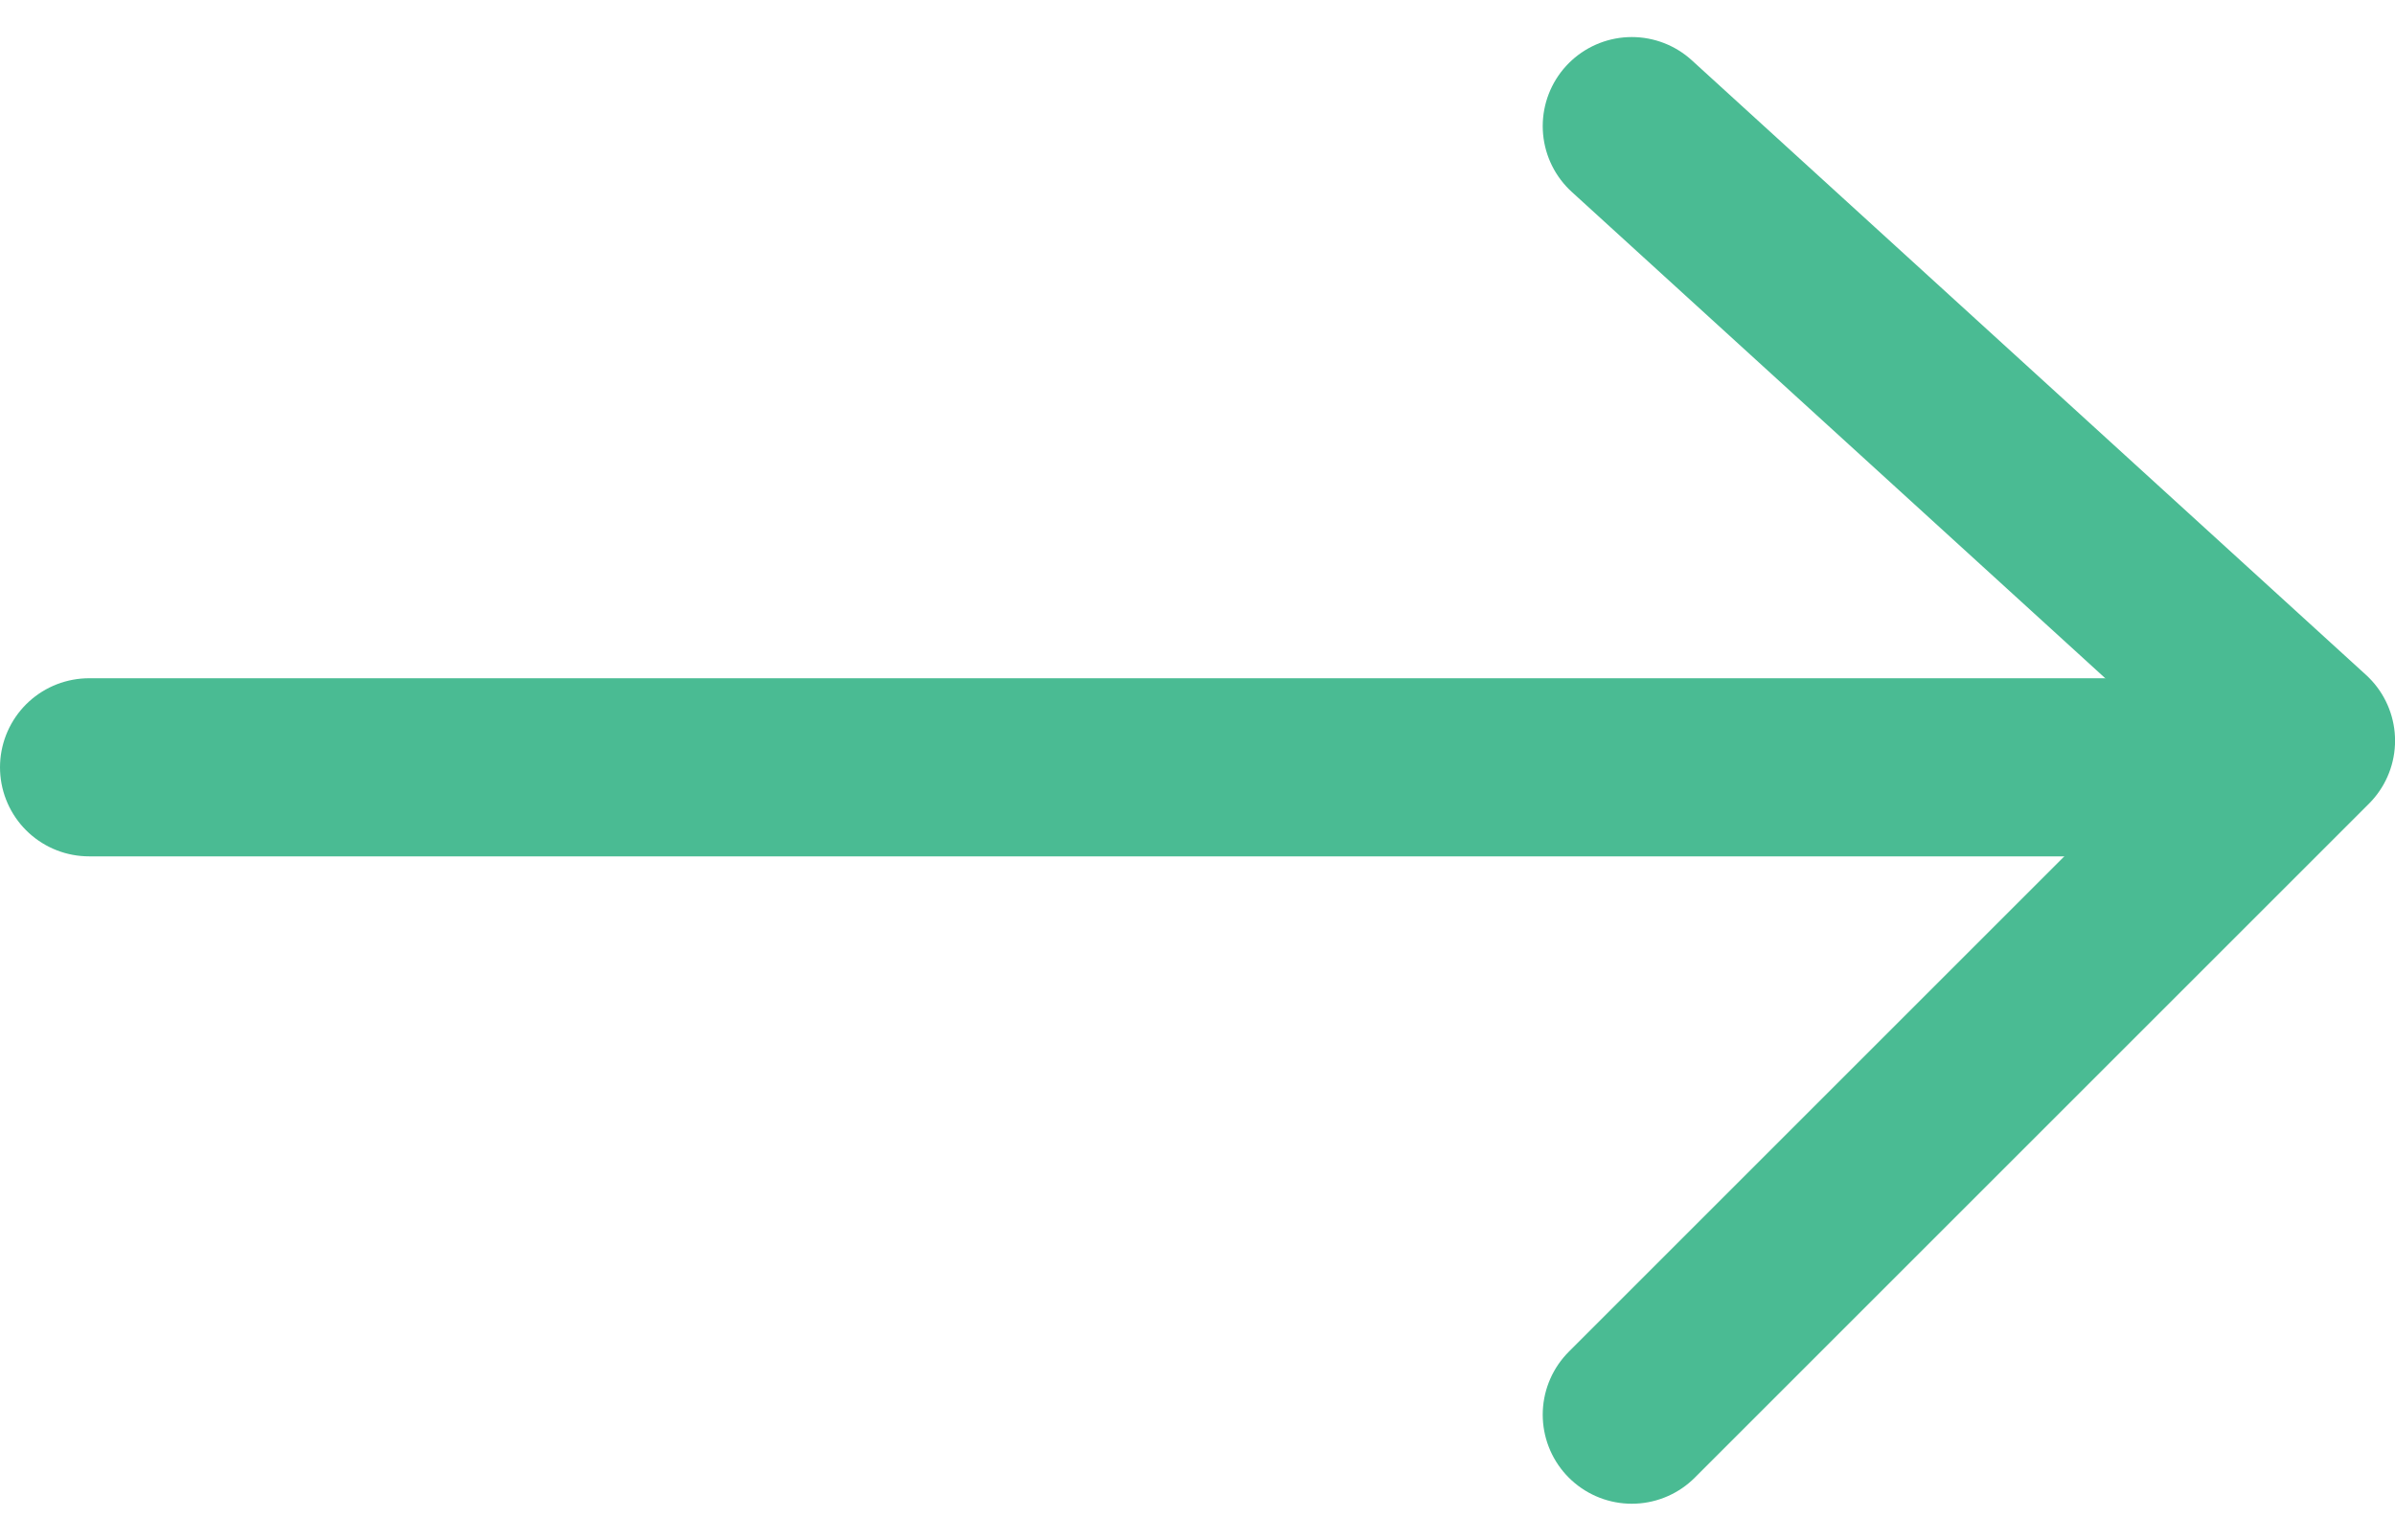 <svg xmlns="http://www.w3.org/2000/svg" width="40.328" height="25.943" viewBox="0 0 40.328 25.943"><g data-name="Group 9" fill="none" stroke="#4abb93" stroke-linecap="round" stroke-width="3"><path data-name="Line 4" d="M1.5 12.924h36"/><path data-name="Path 4" d="M27.477 2.124l11.352 10.352-11.352 11.352" stroke-linejoin="round"/></g></svg>